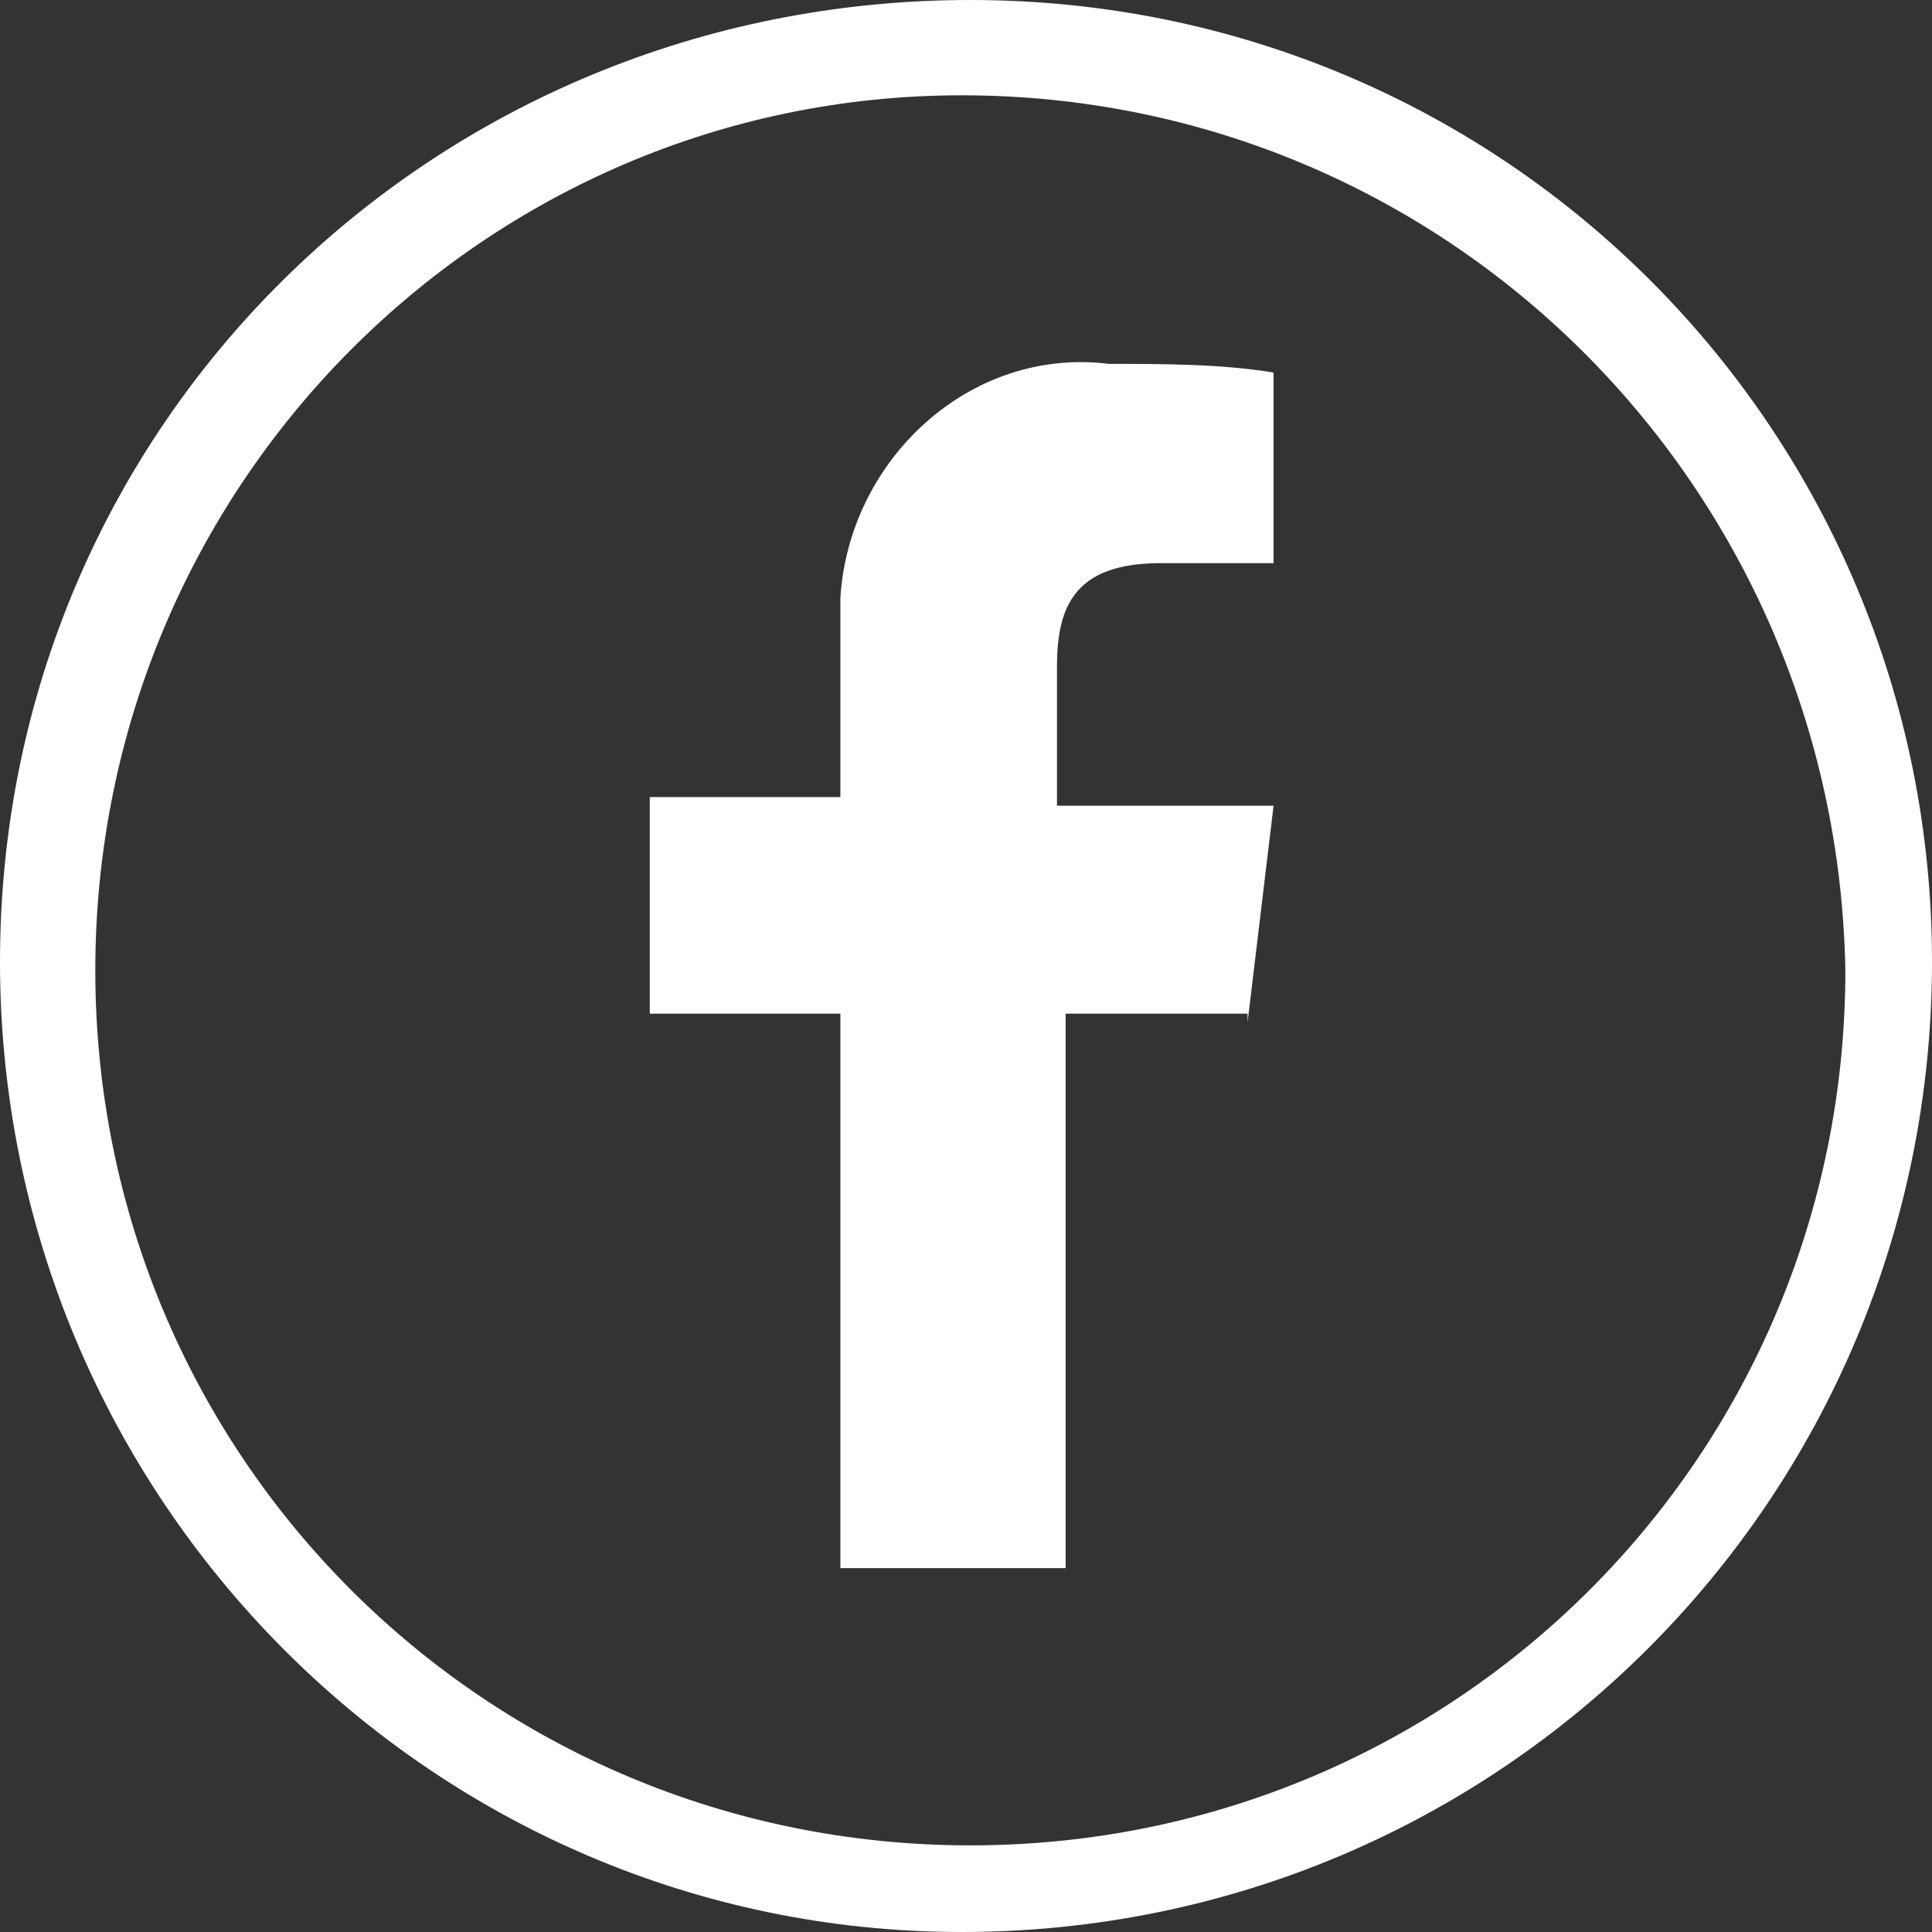 <?xml version="1.0" encoding="utf-8"?>
<!-- Generator: Adobe Illustrator 22.0.1, SVG Export Plug-In . SVG Version: 6.00 Build 0)  -->
<svg version="1.1" id="Layer_1" xmlns="http://www.w3.org/2000/svg" xmlns:xlink="http://www.w3.org/1999/xlink" x="0px" y="0px"
	 viewBox="0 0 22.3 22.3" style="enable-background:new 0 0 22.3 22.3;" xml:space="preserve">
<rect x="0" y="0" width="22.3" height="22.3" fill="#333333" stroke="none"/>
<style type="text/css">
	.st0{fill:#FFFFFF;}
</style>
<title>fb</title>
<g id="Layer_2_1_">
	<g id="Badge">
		<g id="BACKGROUND_2">
			<g id="Layer_1-2">
				<path class="st0" d="M11.1,22.3C5,22.3,0,17.3,0,11.1S5,0,11.2,0c6.2,0,11.1,5,11.1,11.1C22.3,17.3,17.3,22.3,11.1,22.3z
					 M11.1,1.1C5.6,1.1,1.1,5.6,1.1,11.2c0,5.6,4.5,10.1,10.1,10.1c5.6,0,10.1-4.5,10.1-10.1C21.2,5.6,16.7,1.1,11.1,1.1z"/>
				<path class="st0" d="M14.4,11.8l0.3-2.5h-2.5V7.7c0-0.7,0.2-1.2,1.2-1.2h1.3V4.3c-0.6-0.1-1.3-0.1-1.9-0.1
					C11.2,4,9.8,5.3,9.7,6.9c0,0.2,0,0.3,0,0.5v1.8H7.5v2.5h2.2v6.4h2.6v-6.4H14.4z"/>
			</g>
		</g>
	</g>
</g>
</svg>
